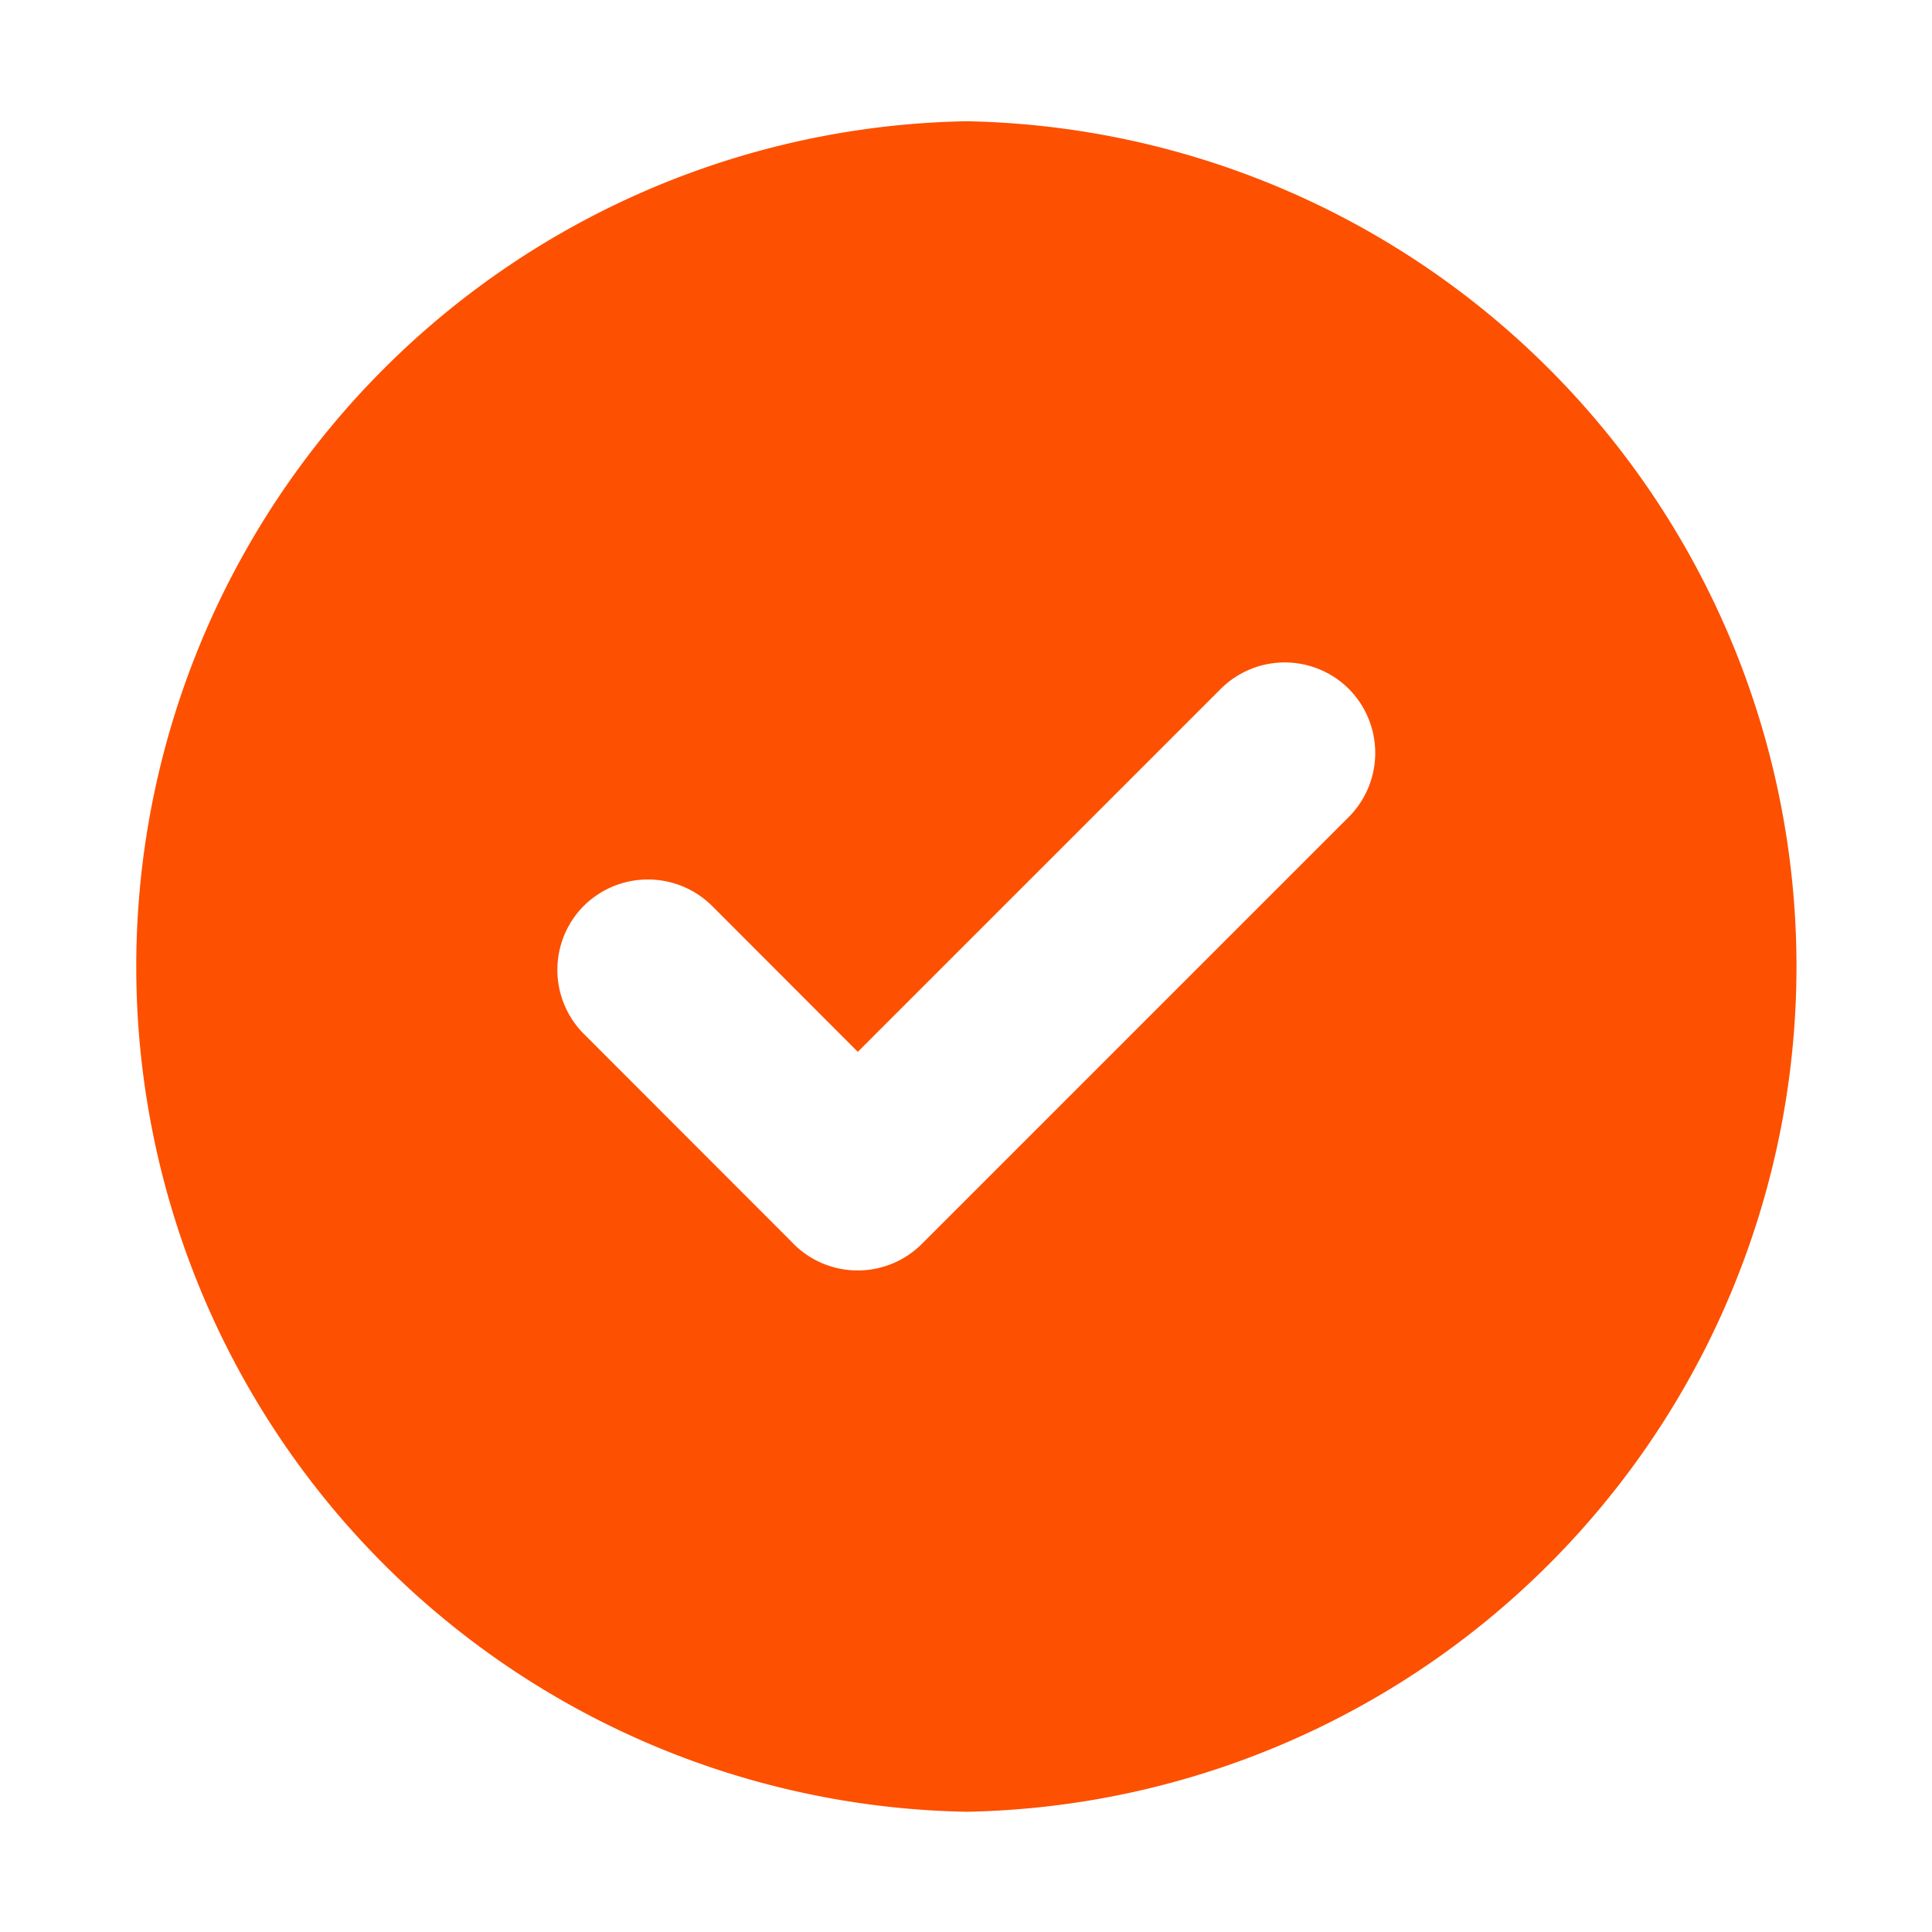 <svg xmlns="http://www.w3.org/2000/svg" fill-rule="evenodd" clip-rule="evenodd" image-rendering="optimizeQuality" shape-rendering="geometricPrecision" text-rendering="geometricPrecision" viewBox="0 0 21 21"><path fill="none" d="M0 0h21v21H0z"/><path fill="#FD5000" d="M10.504 1.318a9.189 9.189 0 0 1 0 18.375 9.189 9.189 0 0 1 0-18.375M8.596 13.49l-2.25-2.252a.986.986 0 0 1 0-1.392.99.99 0 0 1 1.393 0l1.585 1.587 3.945-3.945a.986.986 0 0 1 1.392 0 .987.987 0 0 1 0 1.392l-4.642 4.642a.987.987 0 0 1-1.423-.032"/></svg>